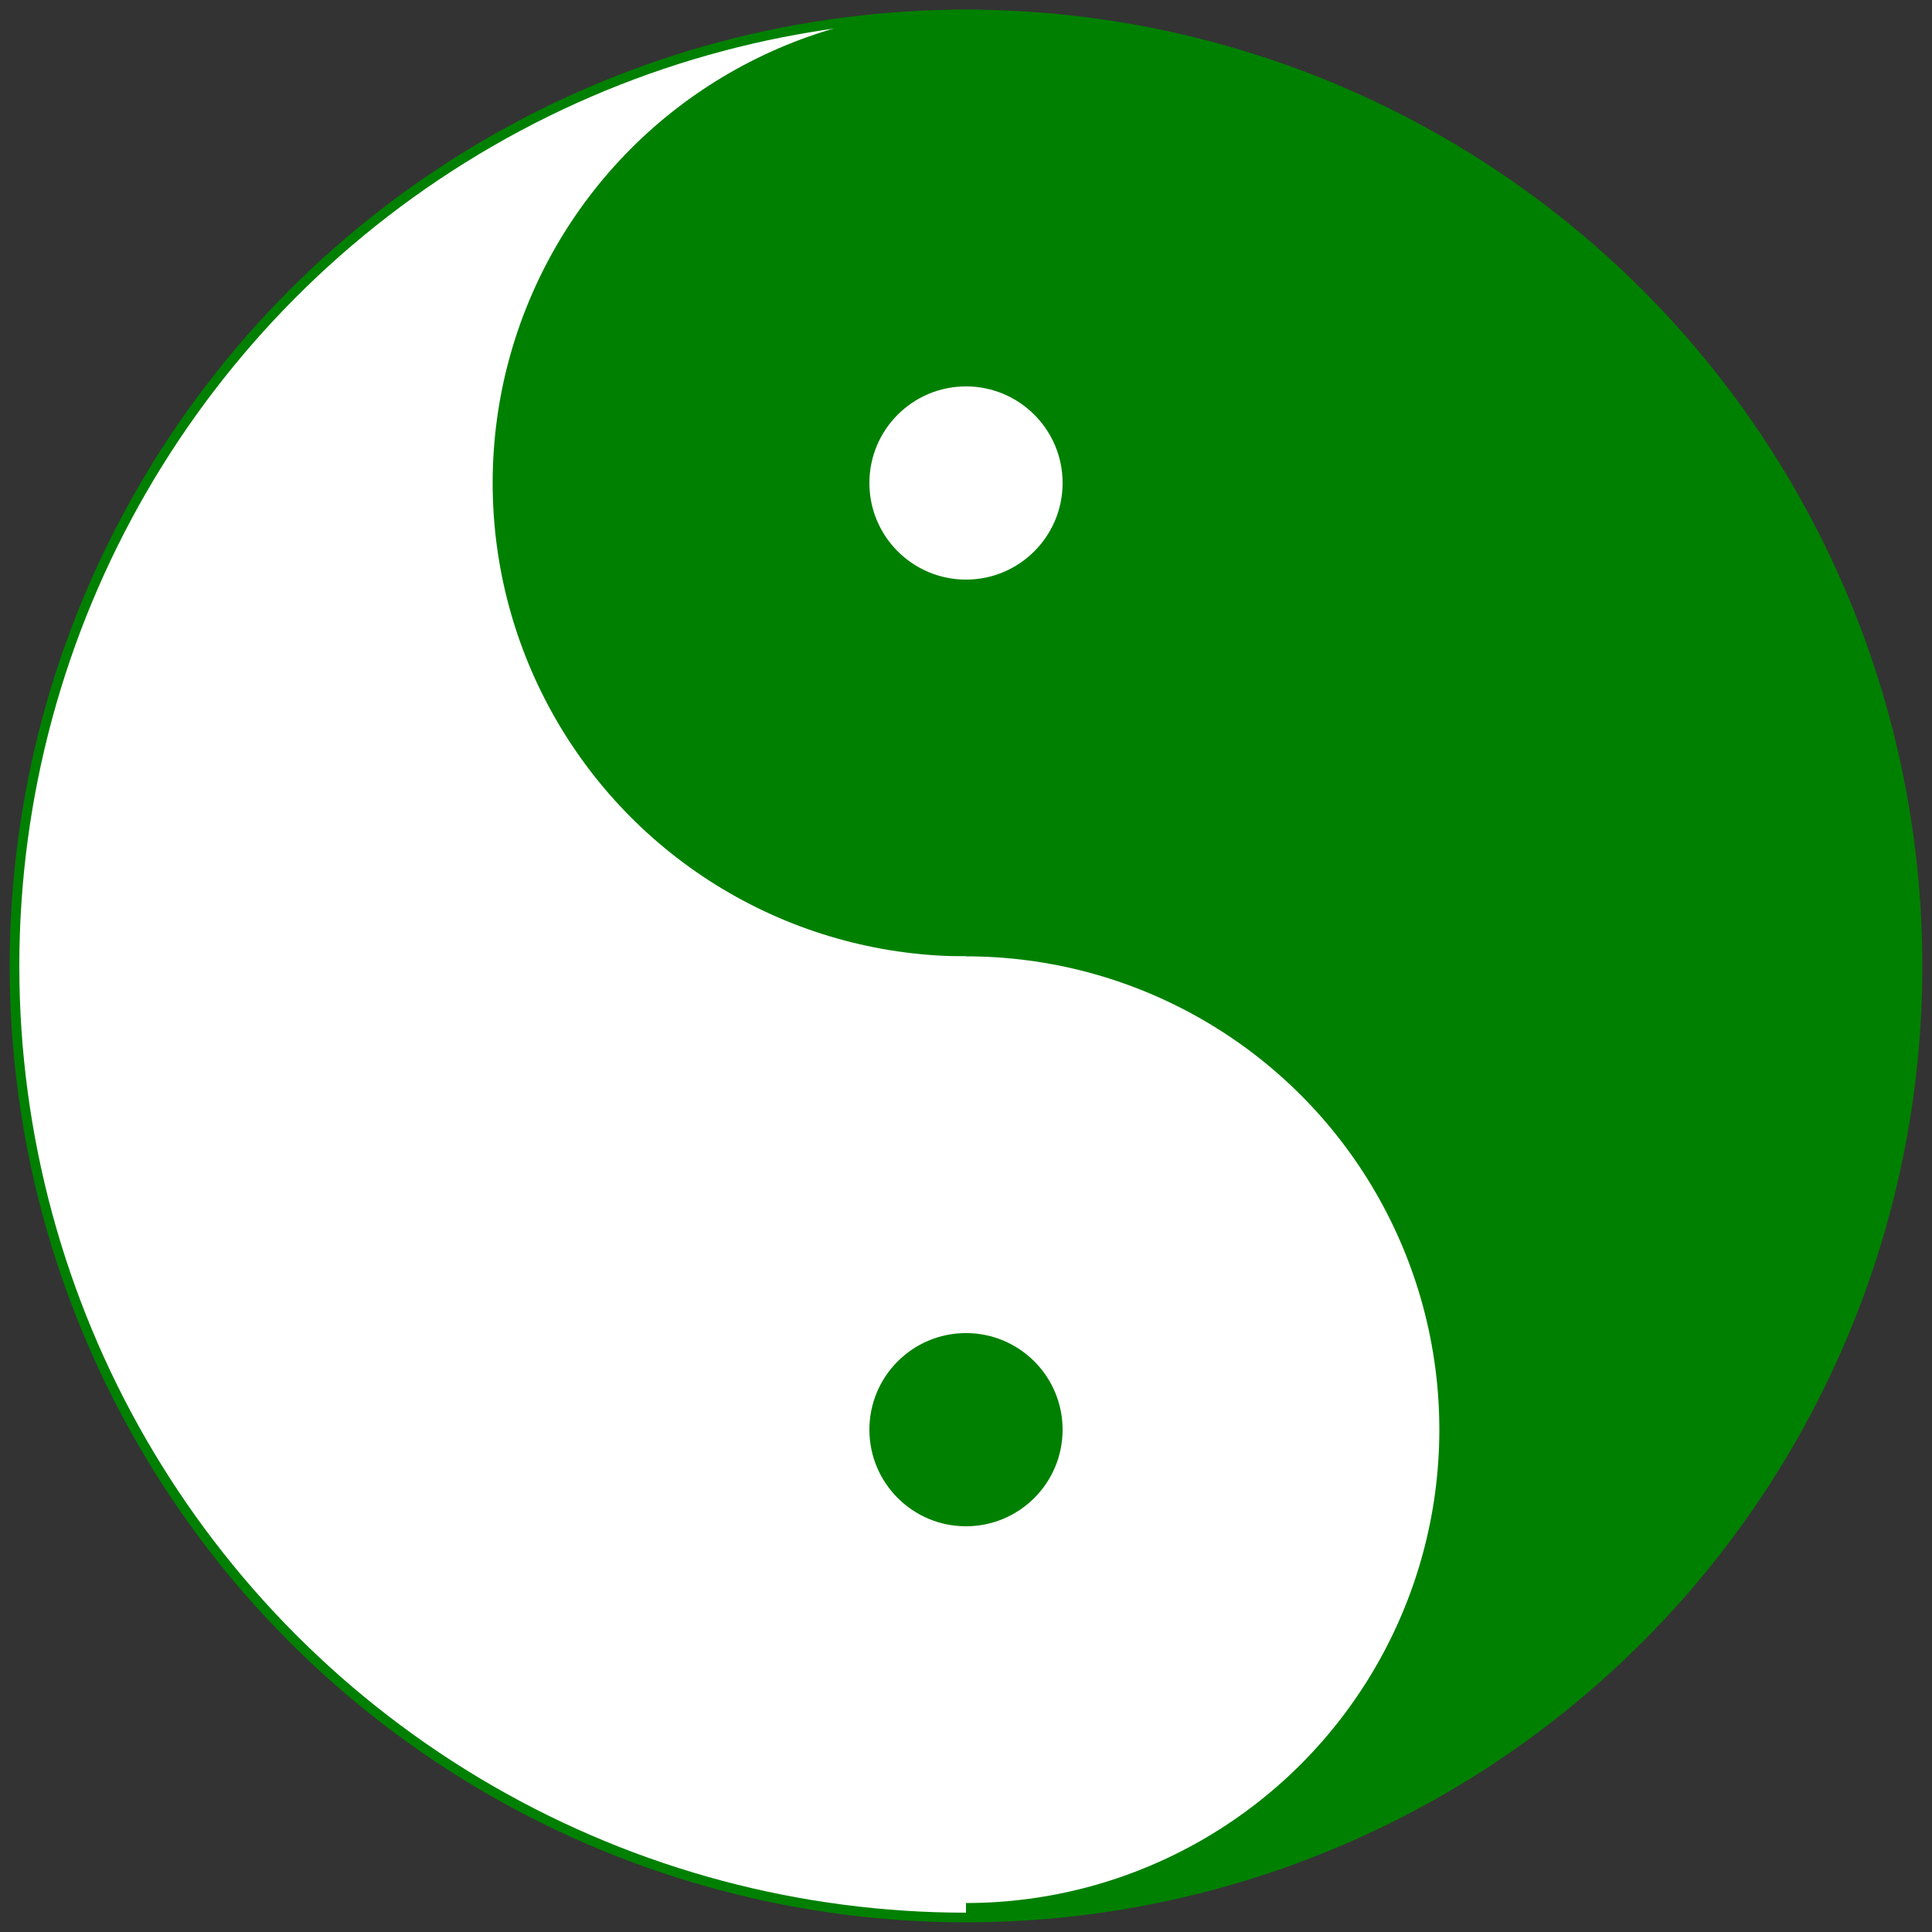 <svg version="1.1" xmlns="http://www.w3.org/2000/svg" xmlns:xlink="http://www.w3.org/1999/xlink" viewBox="0 0 200 200">
    <rect x="0" y="0" width="200" height="200" fill="#333333" stroke="none"/>
    <defs>
        <clipPath id="left-half">
            <rect width="100" height="200"/>
        </clipPath>
        <clipPath id="right-half">
            <rect x="100" width="100" height="200"/>
        </clipPath>
    </defs>
    <circle cx="100" cy="100" r="98" fill="none" stroke="green" stroke-width="2"/>
    <circle cx="100" cy="100" r="98" fill="white" clip-path="url(#left-half)"/>
    <circle cx="100" cy="100" r="98" fill="green" clip-path="url(#right-half)"/>
    <circle cx="100" cy="50"  r="49" fill="green"/>
    <circle cx="100" cy="148" r="49" fill="white"/>
    <circle cx="100" cy="50"  r="10" fill="white"/>    
    <circle cx="100" cy="148" r="10" fill="green"/>
</svg>
